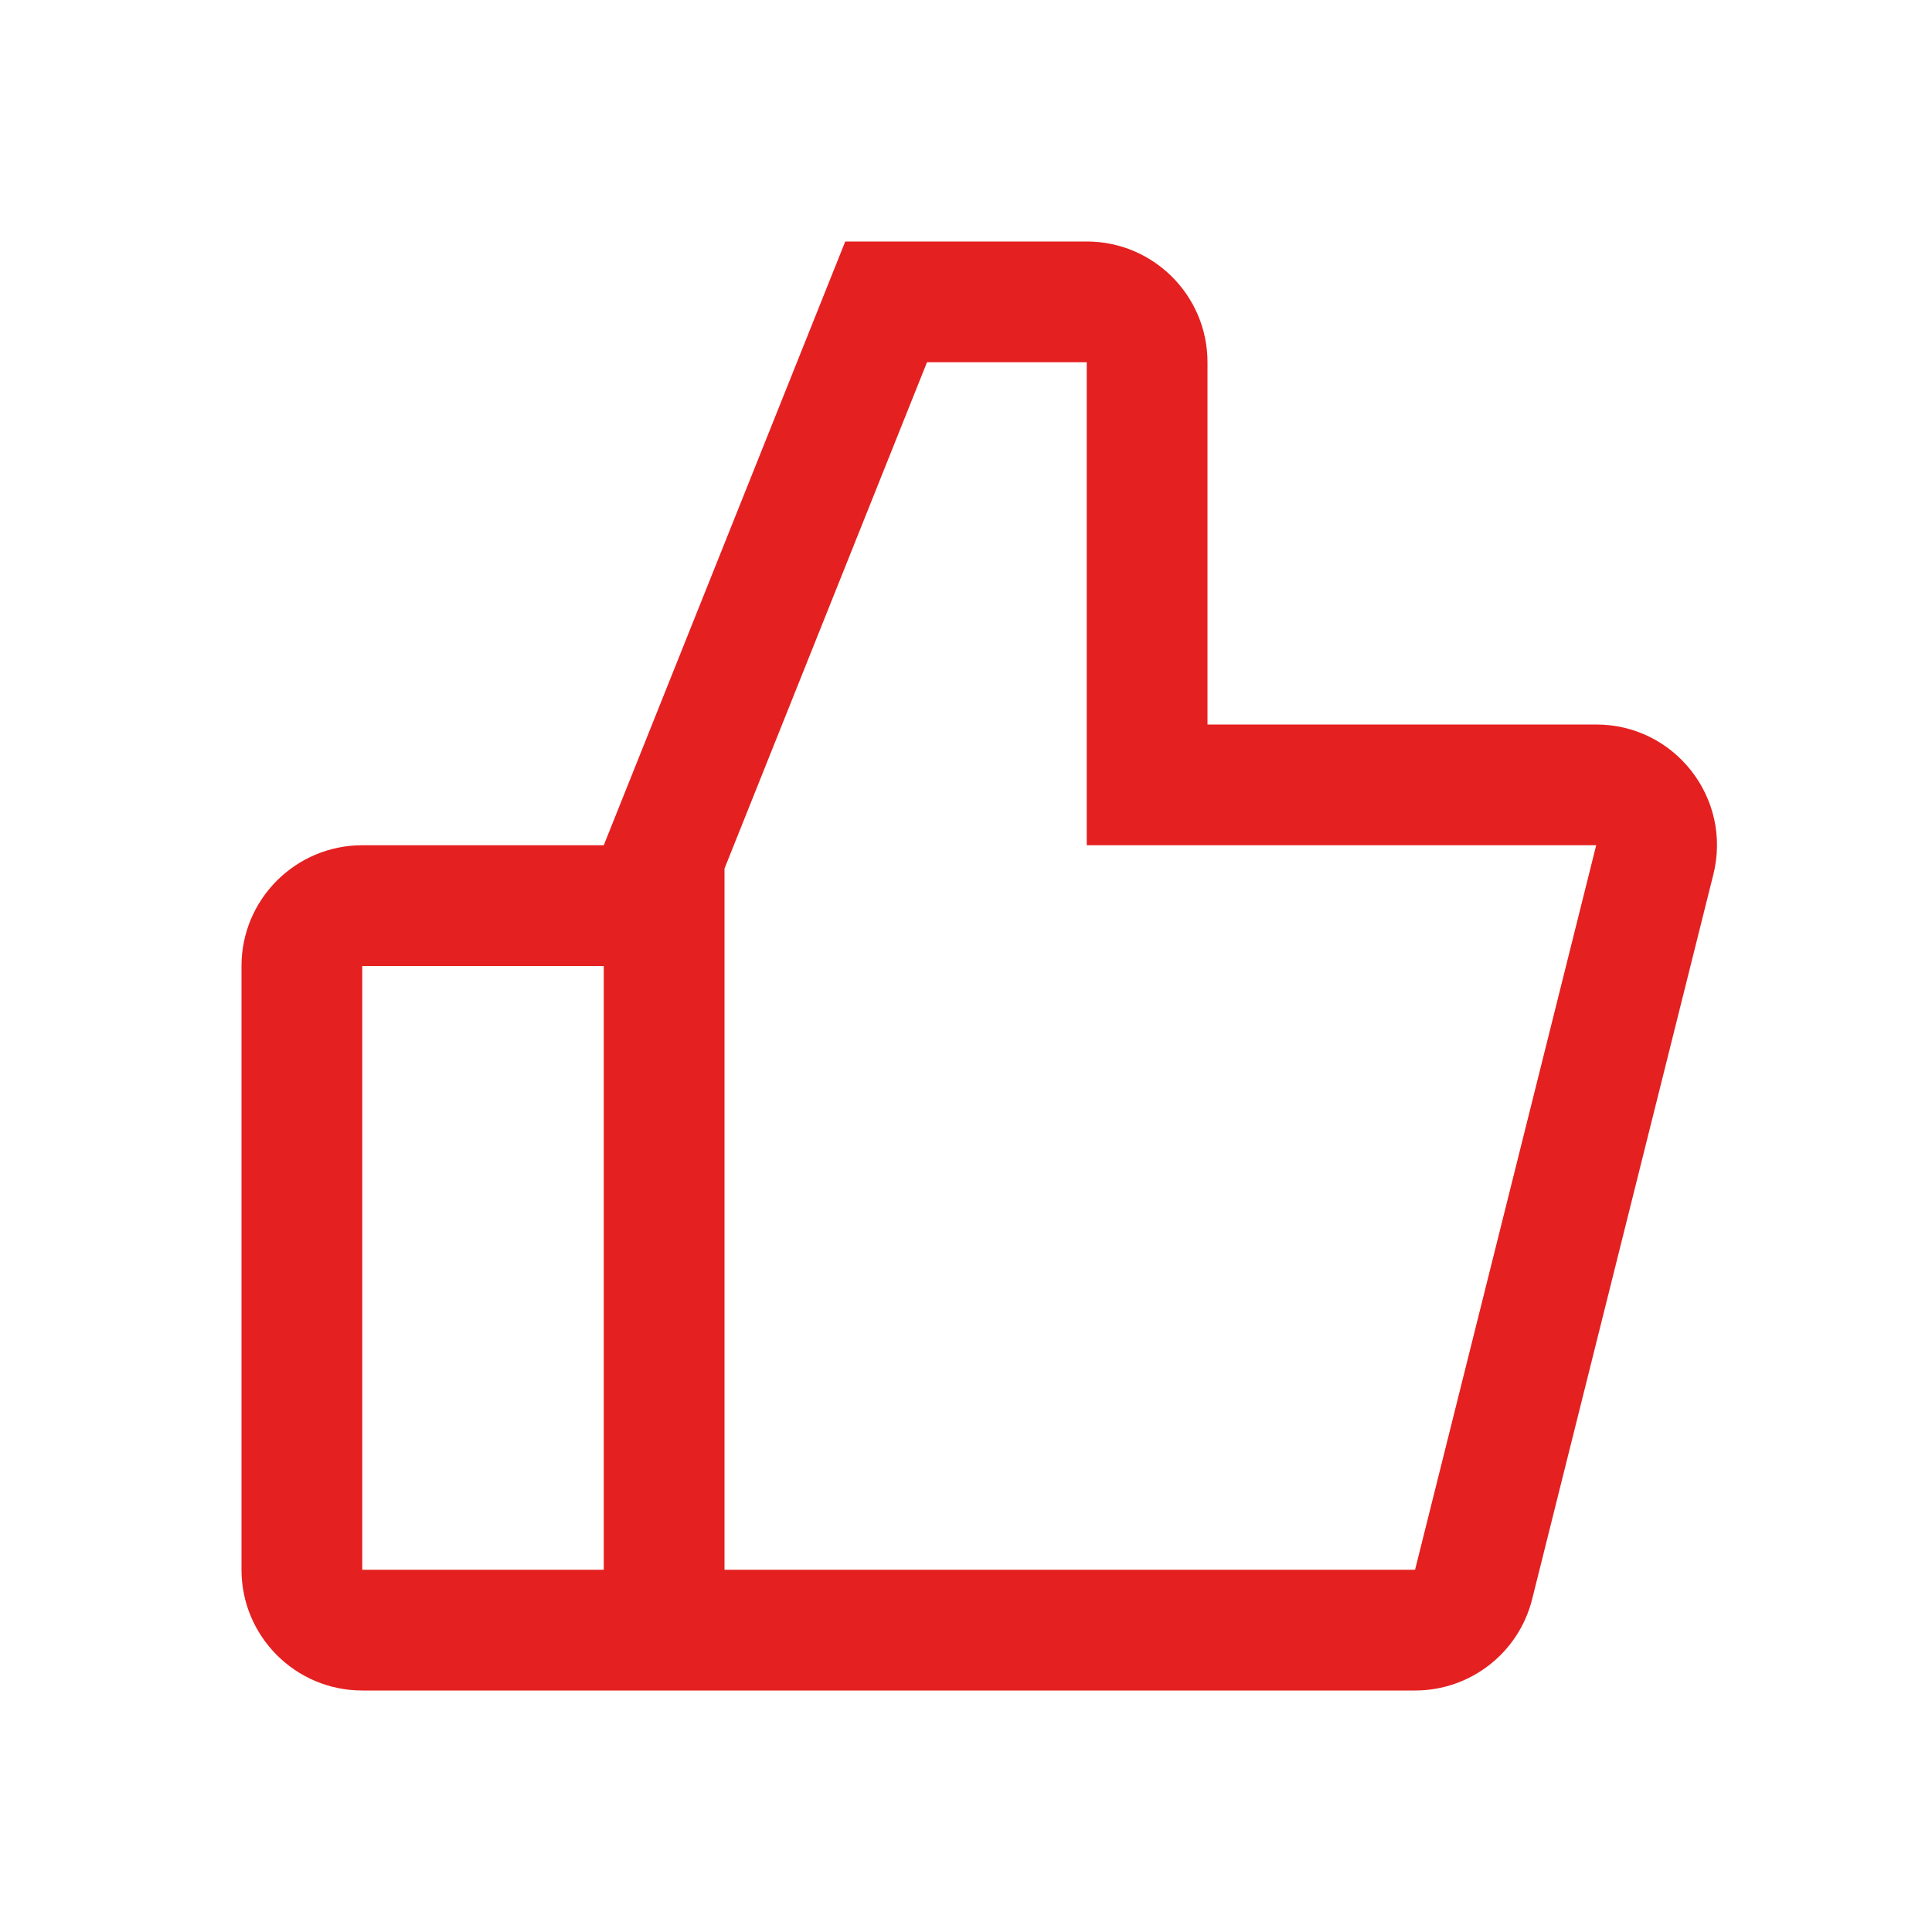 <svg width="16" height="16" viewBox="0 0 16 16" fill="none" xmlns="http://www.w3.org/2000/svg">
<path d="M10 6H13.219C13.87 6 14.347 6.611 14.189 7.243L12.689 13.242C12.578 13.688 12.178 14 11.719 14H3C2.448 14 2 13.552 2 13V8C2 7.448 2.448 7 3 7H5L7 2H9C9.552 2 10 2.448 10 3V6ZM6 7.193V13H11.719L13.219 7H9V3H7.677L6 7.193ZM5 8H3V13H5V8Z" fill="#E52020"/>
</svg>
